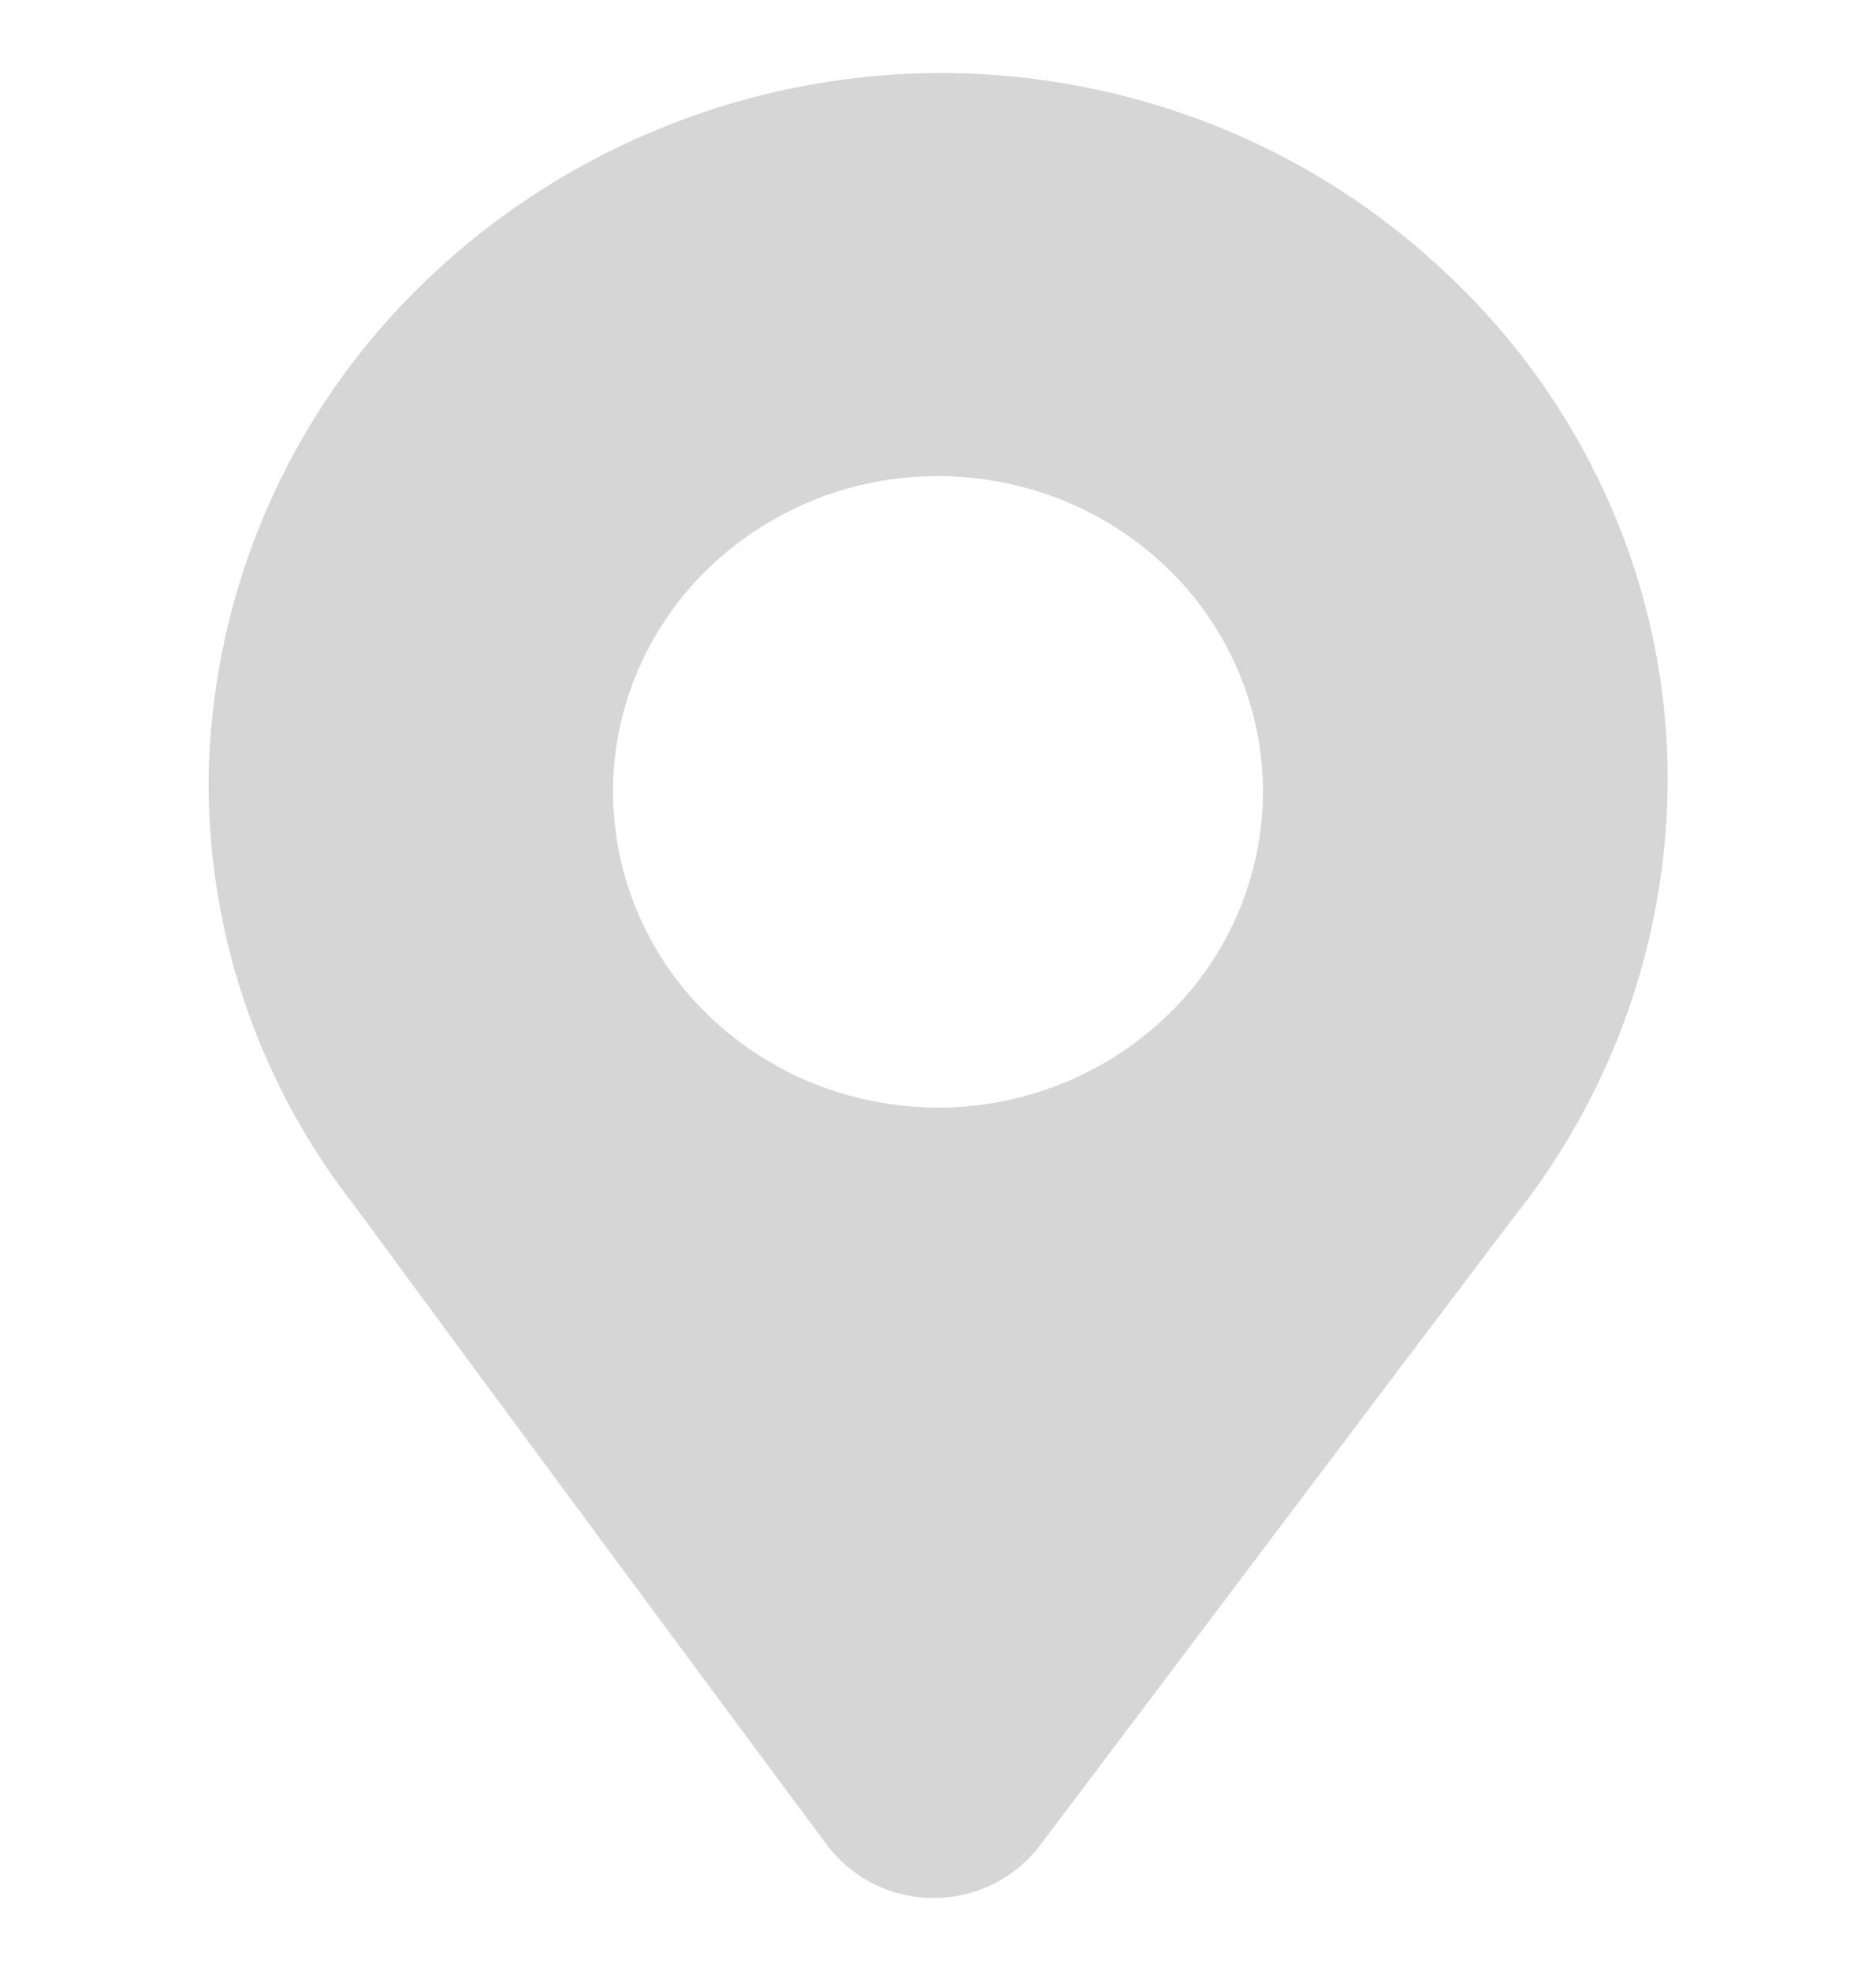 <svg xmlns="http://www.w3.org/2000/svg" width="20" height="21" fill="none"><g clip-path="url(#a)"><path fill="#D6D6D6" d="M15.424 2.918a7.74 7.74 0 0 0-2.595-1.628A7.917 7.917 0 0 0 9.783.782 7.96 7.96 0 0 0 4.48 3.049a7.511 7.511 0 0 0-2.255 5.184 7.296 7.296 0 0 0 1.542 4.597 1766.9 1766.9 0 0 0 5.05 6.828 1.42 1.42 0 0 0 1.13.564h.006a1.42 1.42 0 0 0 1.128-.553c.57-.752 5.01-6.647 5.128-6.79a7.498 7.498 0 0 0 1.57-4.549 7.3 7.3 0 0 0-.608-2.94 7.485 7.485 0 0 0-1.746-2.472ZM10 11.8c-.919 0-1.8-.354-2.45-.985a3.315 3.315 0 0 1-1.015-2.38c0-.891.365-1.747 1.015-2.378A3.518 3.518 0 0 1 10 5.073c.92 0 1.8.354 2.45.985a3.315 3.315 0 0 1 1.015 2.379 3.32 3.32 0 0 1-1.016 2.378c-.65.63-1.53.985-2.449.986Z"/></g><defs><clipPath id="a"><path fill="#fff" d="M0 .5h20v20H0z"/></clipPath></defs></svg>